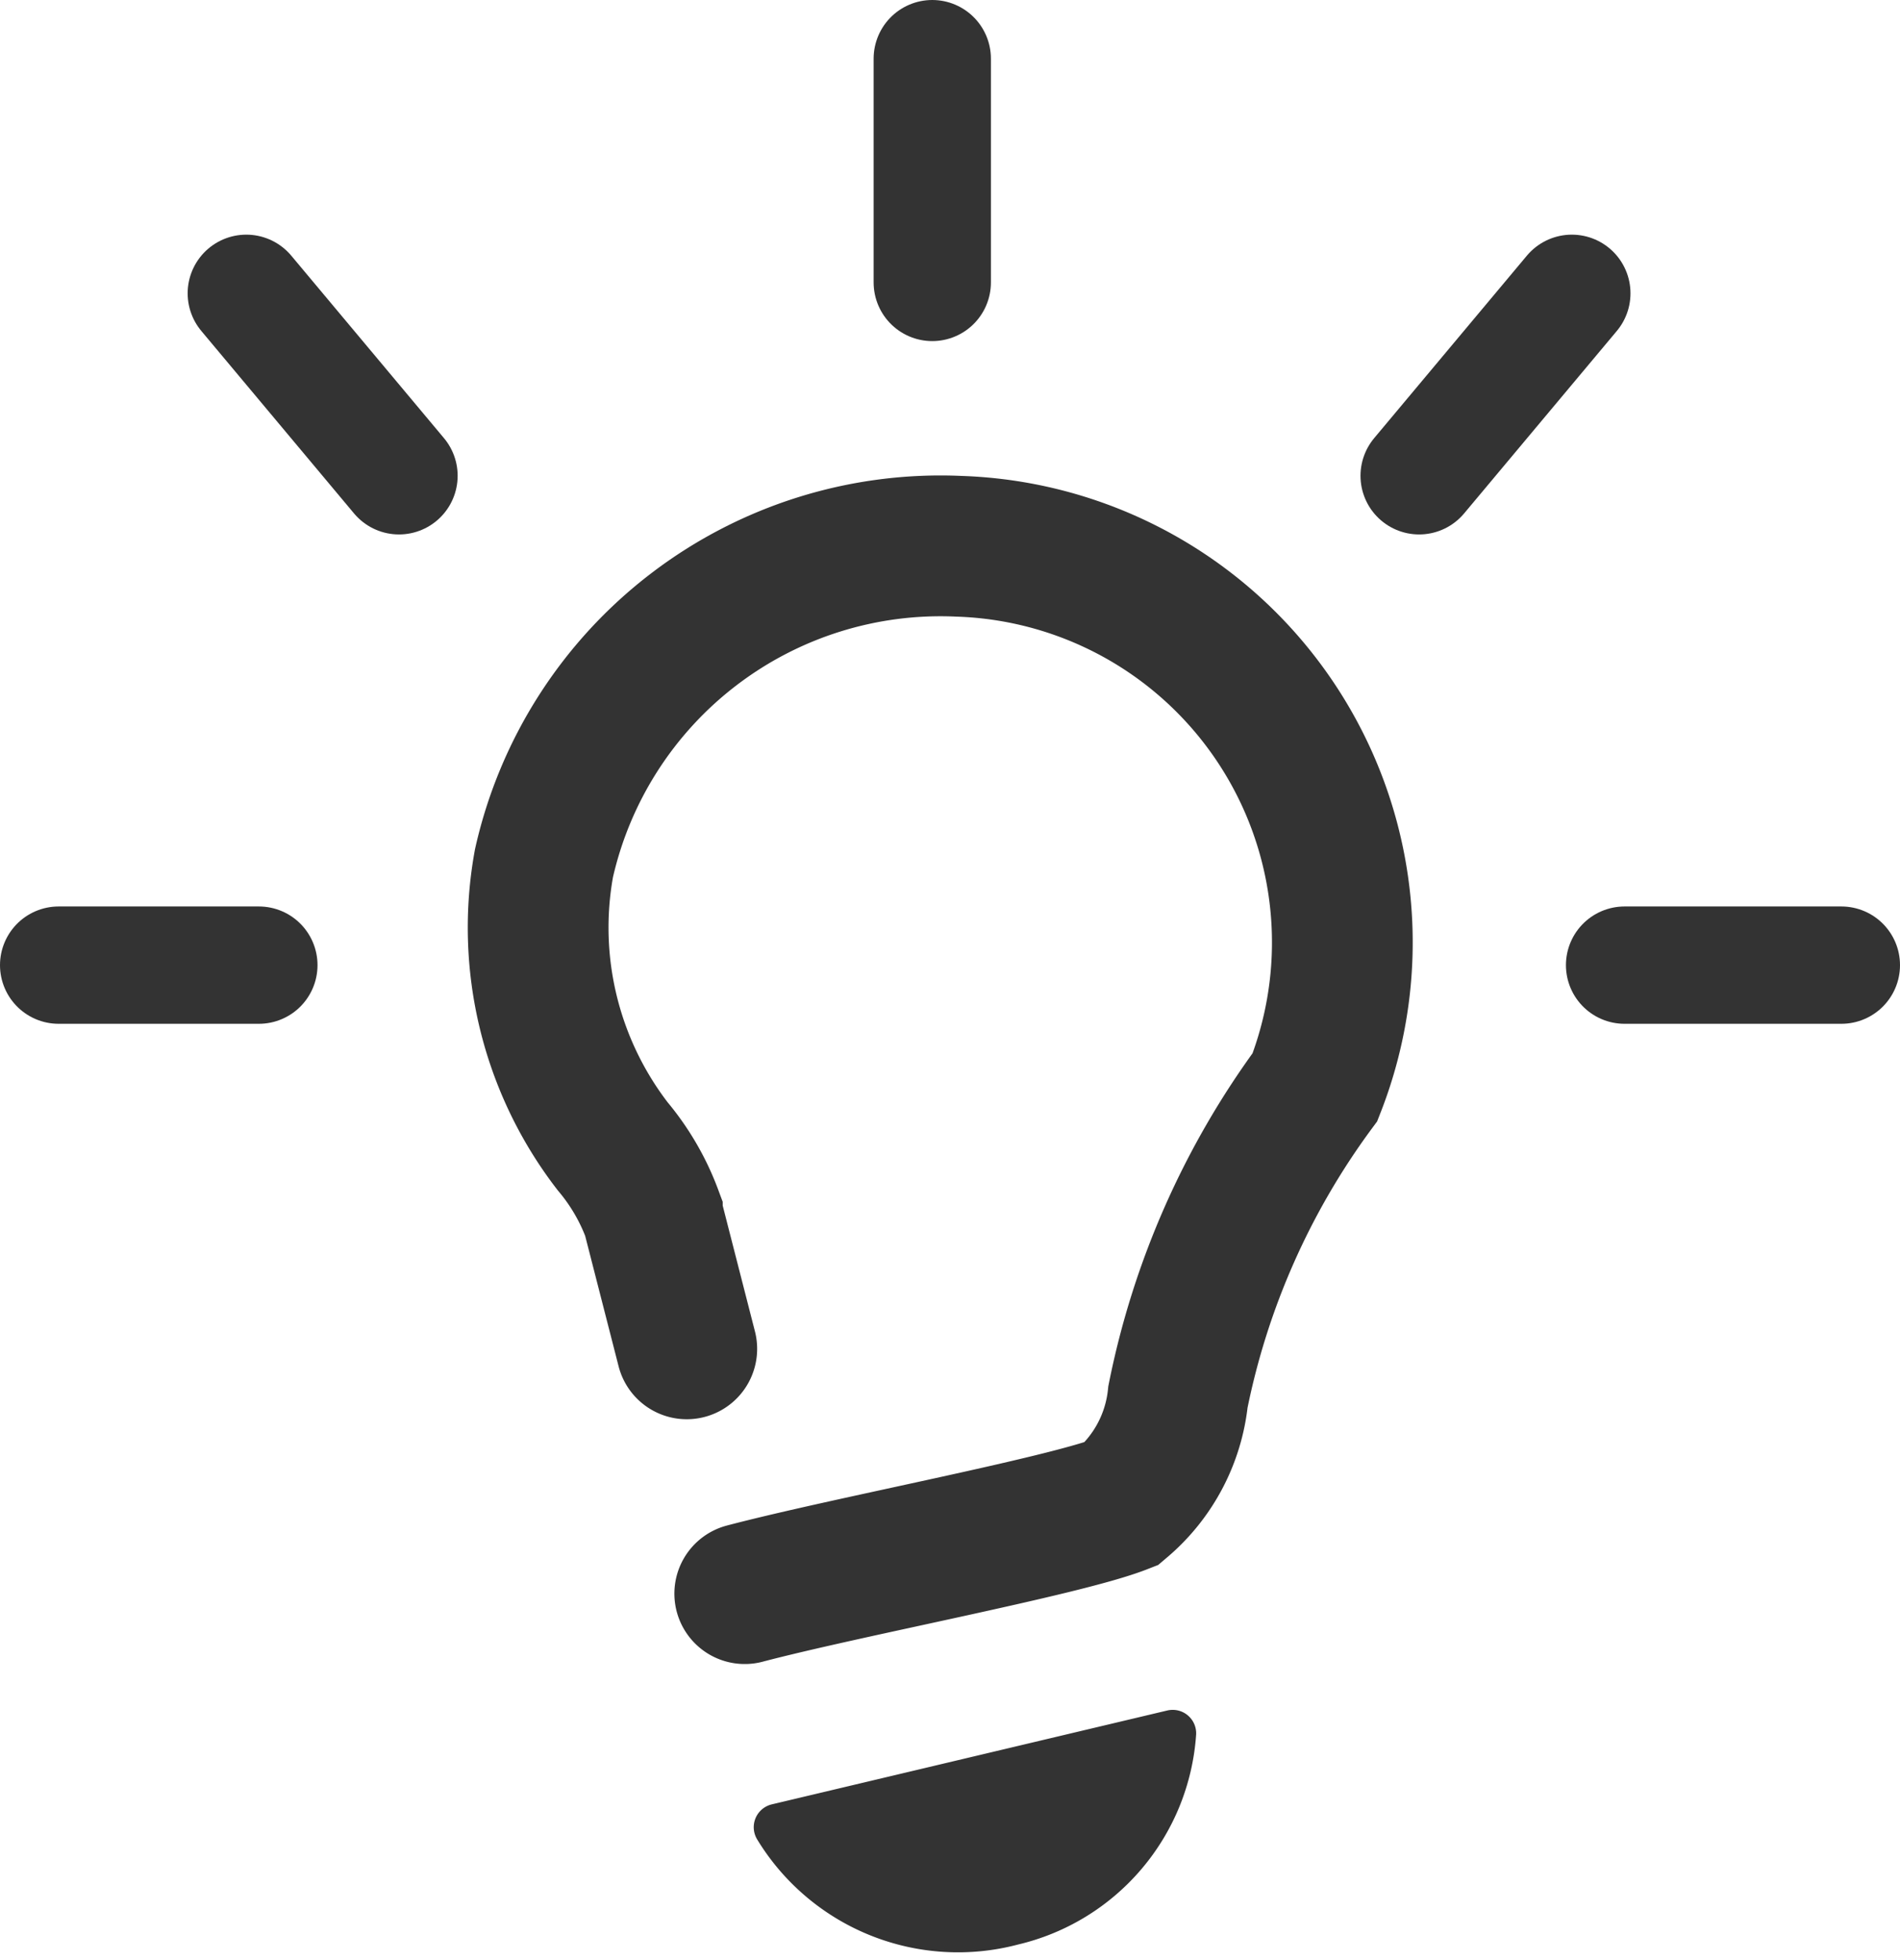 <svg xmlns="http://www.w3.org/2000/svg" width="40.5" height="41.76" viewBox="0 0 40.5 41.76">
  <g id="creative-strategy" transform="translate(-1627.25 -1654.82)">
    <path id="Path_17959" data-name="Path 17959" d="M3853.809,640.7l-.734-2.863a4.91,4.91,0,0,0-.844-1.451,7.632,7.632,0,0,1-1.466-6.032,8.664,8.664,0,0,1,8.845-6.755,8.445,8.445,0,0,1,7.59,11.524,16.6,16.6,0,0,0-2.921,6.6,3.449,3.449,0,0,1-1.2,2.276c-1.244.486-5.823,1.336-8.034,1.917" transform="translate(-2211.92 1042.861)" fill="none" stroke="#333" stroke-linecap="round" stroke-width="3"/>
    <path id="Path_17961" data-name="Path 17961" d="M0,2.143,8.394,0A4.438,4.438,0,0,1,5.049,4.071,4.511,4.511,0,0,1,0,2.143Z" transform="matrix(1, 0.017, -0.017, 1, 1643.853, 1691.611)" fill="#333" stroke="#333" stroke-linecap="round" stroke-linejoin="round" stroke-width="1"/>
    <line id="Line_322" data-name="Line 322" y2="4.768" transform="translate(1647.122 1656.07)" fill="none" stroke="#333" stroke-linecap="round" stroke-width="2.5"/>
    <line id="Line_325" data-name="Line 325" x2="3.255" y2="3.888" transform="translate(1632.5 1661.07)" fill="none" stroke="#333" stroke-linecap="round" stroke-width="2.5"/>
    <line id="Line_332" data-name="Line 332" x1="3.255" y2="3.888" transform="translate(1657.5 1661.07)" fill="none" stroke="#333" stroke-linecap="round" stroke-width="2.5"/>
    <line id="Line_324" data-name="Line 324" x1="4.621" transform="translate(1661.879 1675.385)" fill="none" stroke="#333" stroke-linecap="round" stroke-width="2.5"/>
    <line id="Line_326" data-name="Line 326" x2="4.268" transform="translate(1628.5 1675.385)" fill="none" stroke="#333" stroke-linecap="round" stroke-width="2.5"/>
  </g>
</svg>
